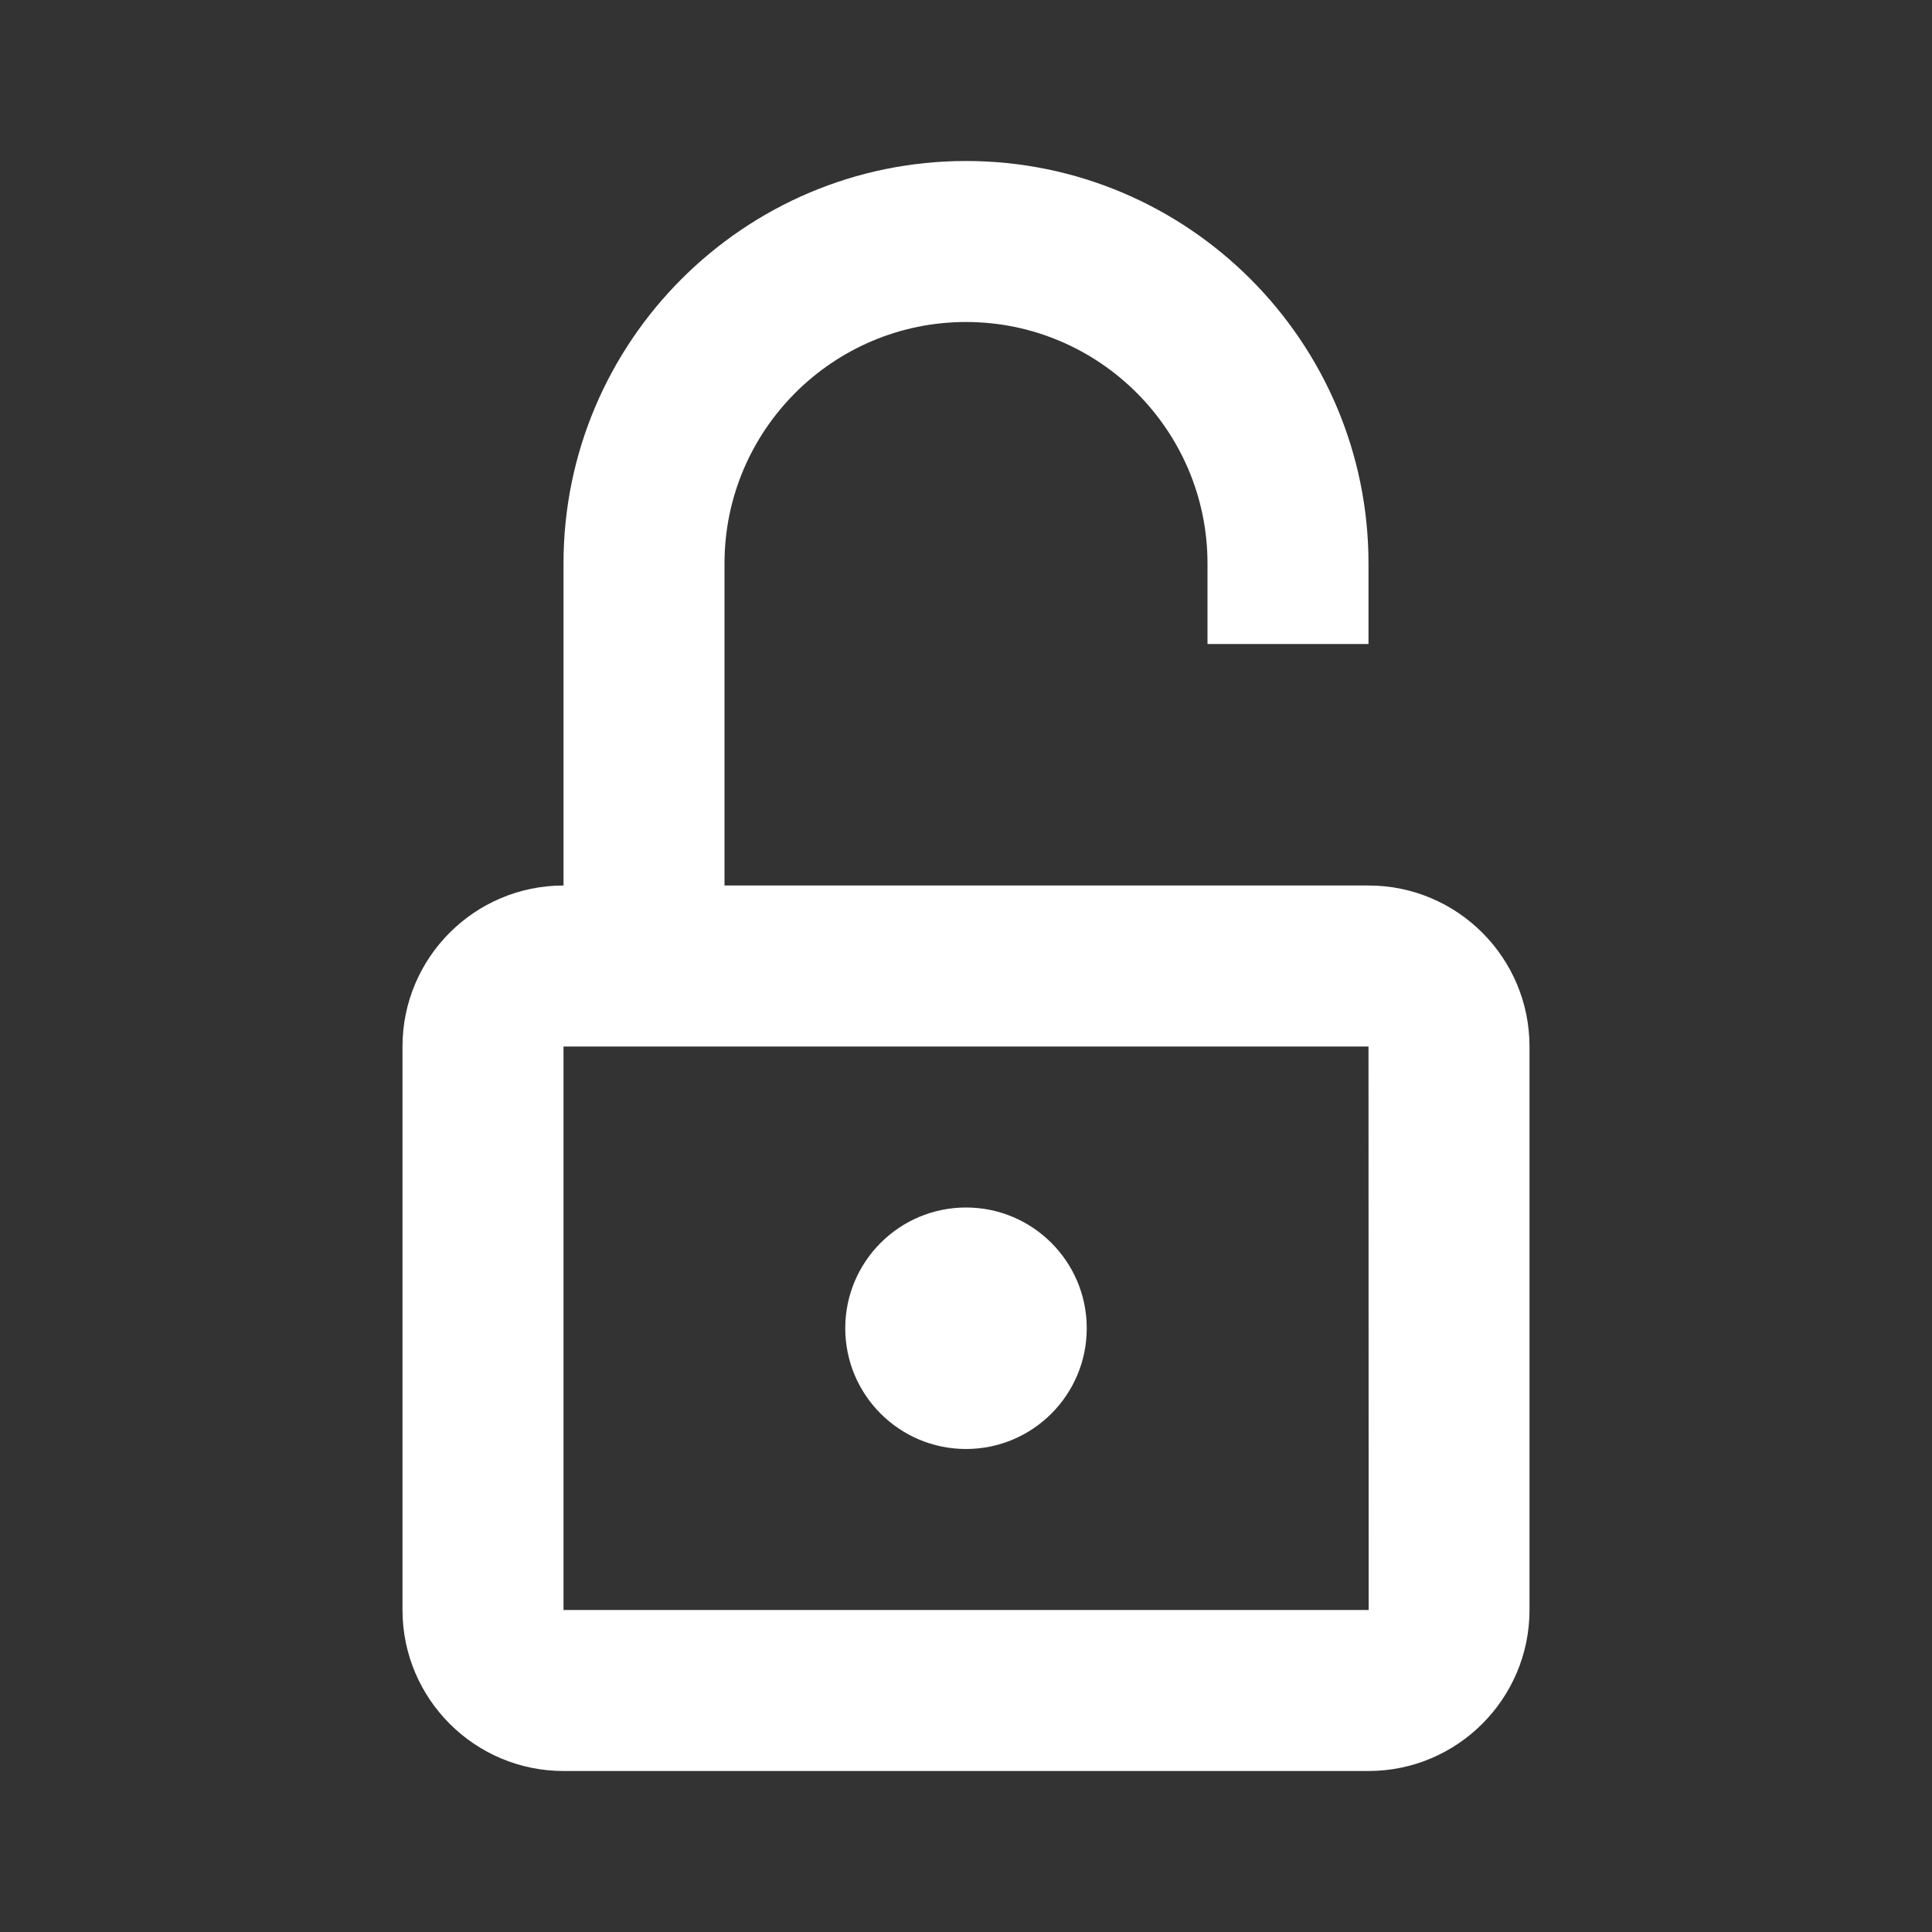 <?xml version="1.0" encoding="UTF-8"?>
<svg width="24px" height="24px" viewBox="0 0 24 24" version="1.1" xmlns="http://www.w3.org/2000/svg" xmlns:xlink="http://www.w3.org/1999/xlink">
    <rect x="0" y="0" width="24" height="24" fill="#333333" stroke="none"/>
    <title>icon / open-lock</title>
    <g id="icon-/-open-lock" stroke="none" stroke-width="1" fill="none" fill-rule="evenodd">
        <path d="M12,2 C14.757,2 17,4.243 17,7 L17,7 L17,8 L15,8 L15,7 C15,5.346 13.654,4 12,4 C10.346,4 9,5.346 9,7 L9,7 L9,11 L17,11 C18.103,11 19,11.896 19,13 L19,13 L19,20 C19,21.103 18.103,22 17,22 L17,22 L7,22 C5.897,22 5,21.103 5,20 L5,20 L5,13 C5,11.896 5.897,11 7,11 L7,11 L7,7 C7,4.243 9.243,2 12,2 Z M17,13 L7,13 L7,20 L17.002,20 L17,13 Z M12,15 C12.828,15 13.5,15.672 13.5,16.5 C13.5,17.328 12.828,18 12,18 C11.172,18 10.5,17.328 10.5,16.5 C10.5,15.672 11.172,15 12,15 Z" id="Color" fill="#FFFFFF"></path>
    </g>
</svg>